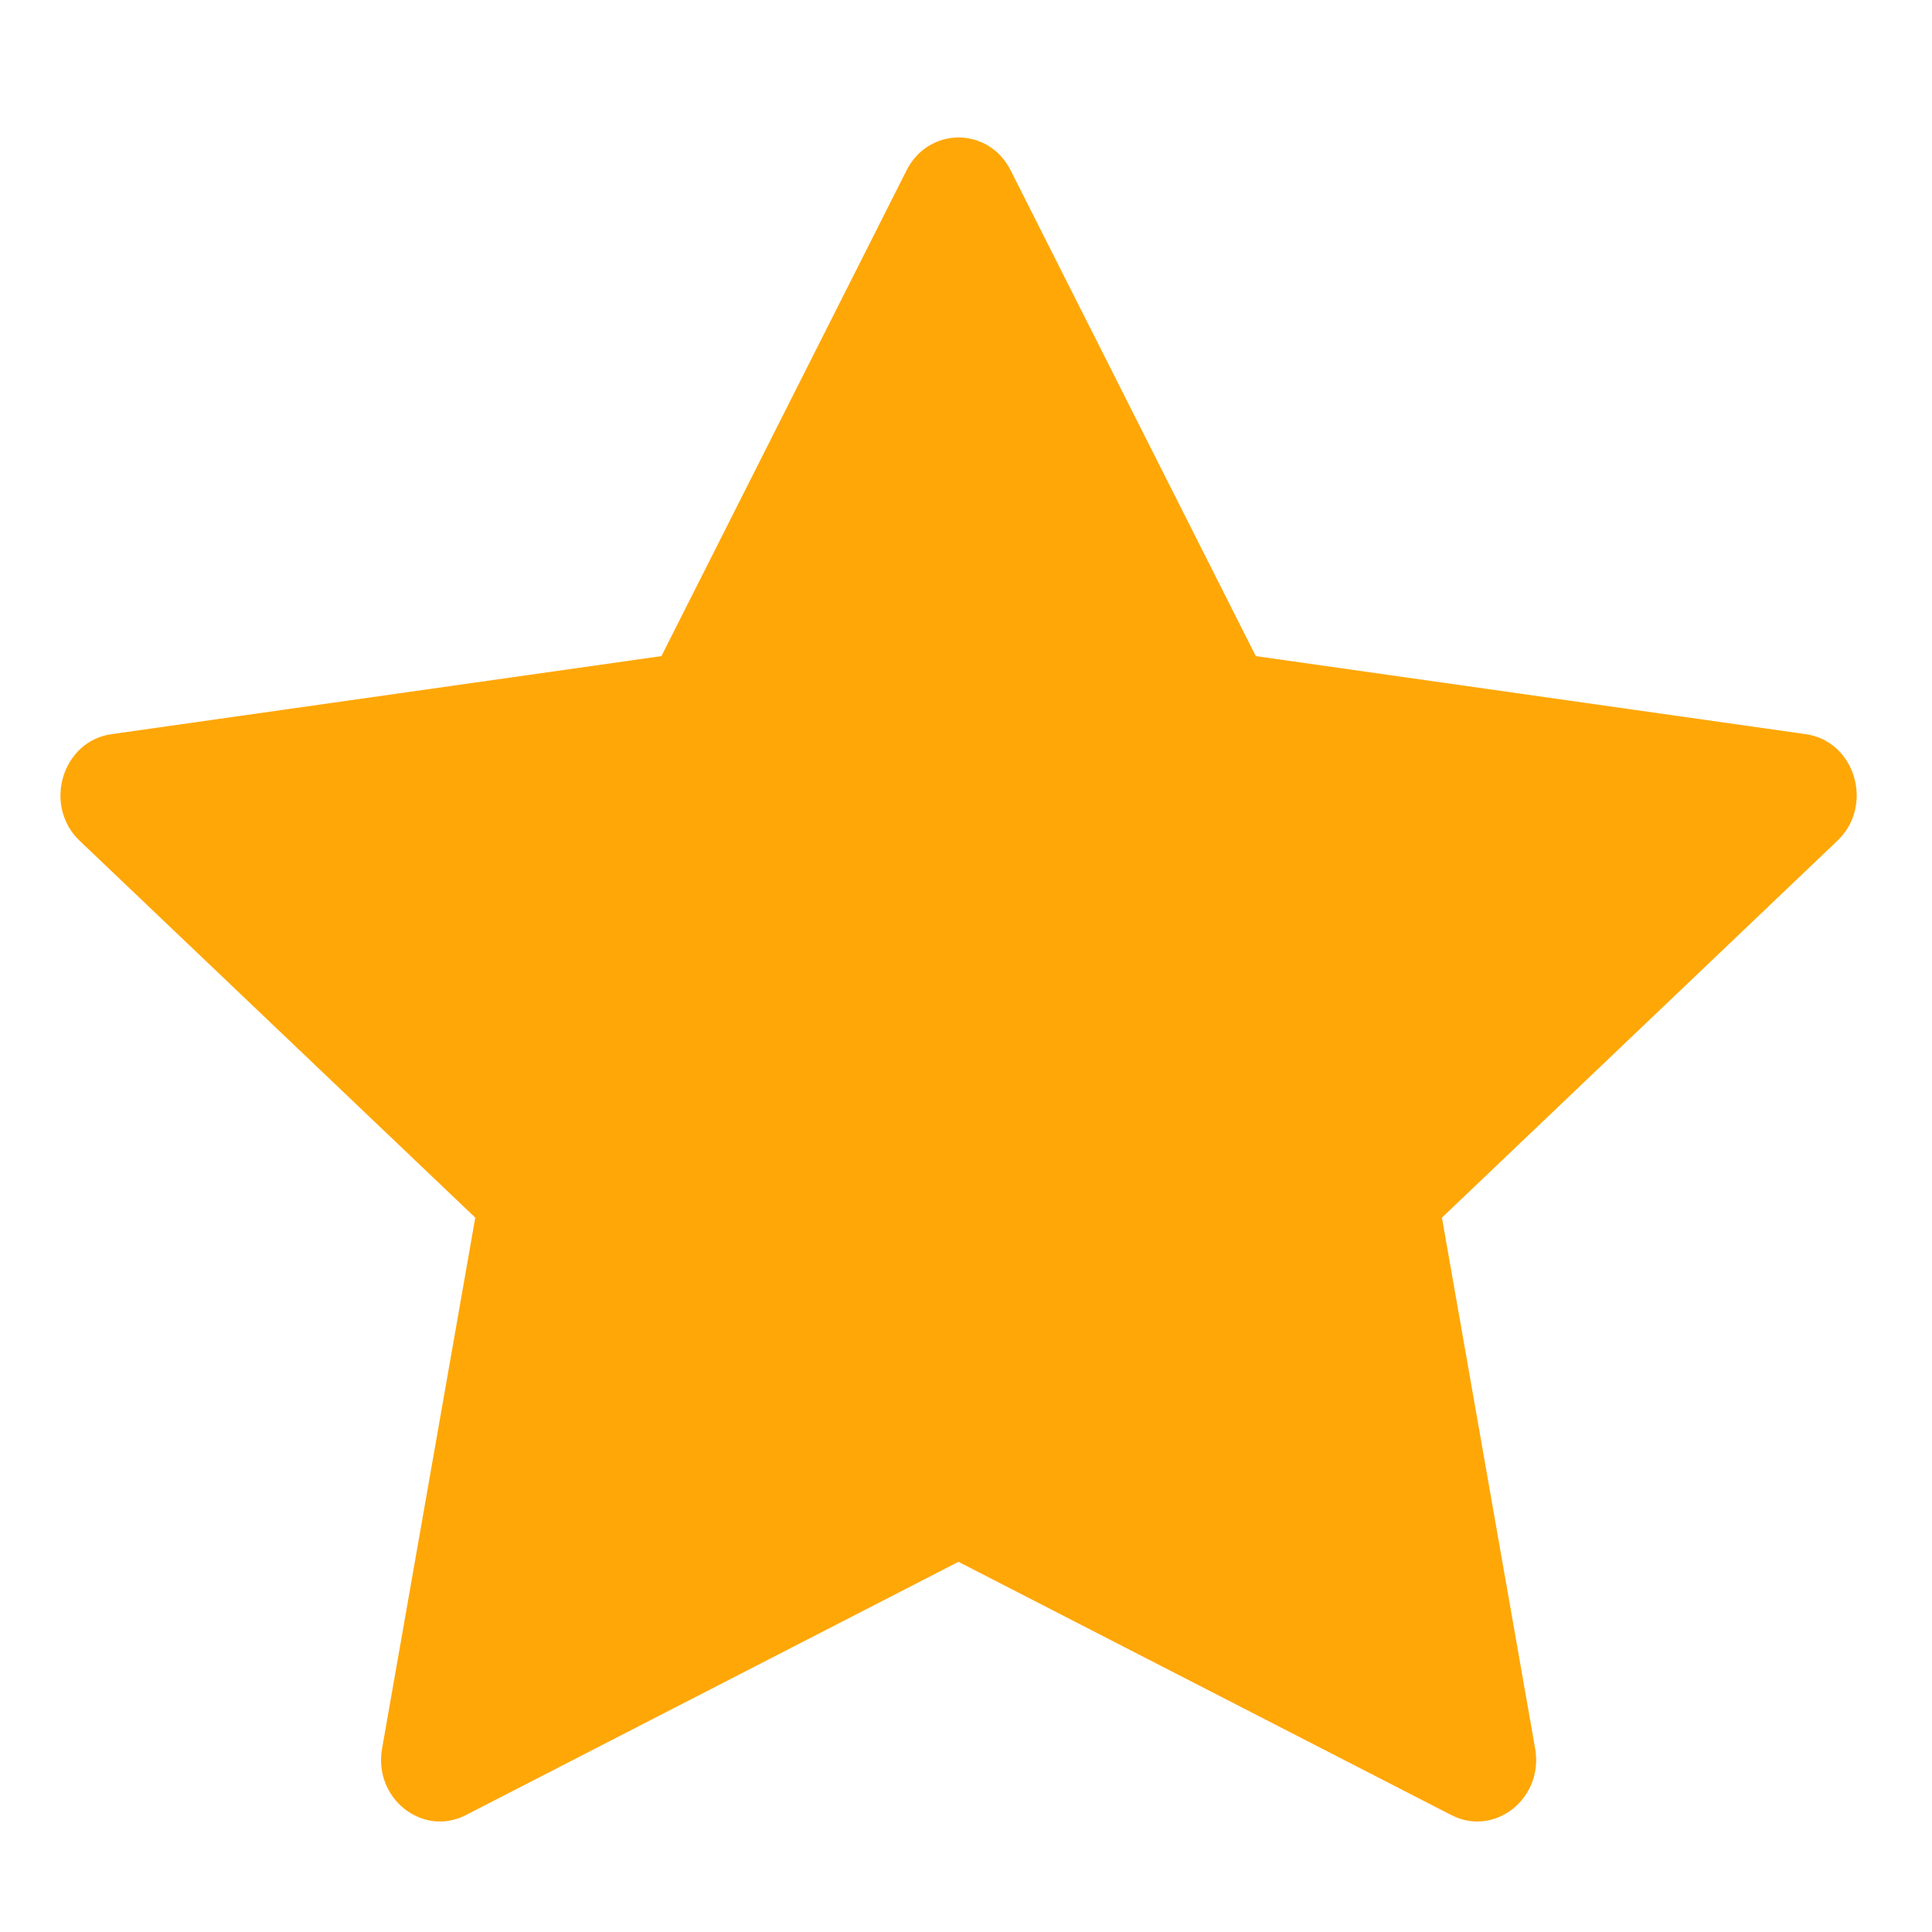 <svg width="20" height="20" viewBox="0 0 20 20" fill="none" xmlns="http://www.w3.org/2000/svg">
<path d="M4.822 18.79C4.374 19.02 3.865 18.617 3.955 18.102L4.92 12.605L0.825 8.704C0.443 8.34 0.642 7.672 1.154 7.6L6.847 6.792L9.385 1.763C9.614 1.31 10.233 1.31 10.462 1.763L13 6.792L18.693 7.6C19.205 7.672 19.404 8.34 19.02 8.704L14.927 12.605L15.892 18.102C15.982 18.617 15.473 19.02 15.025 18.79L9.922 16.168L4.822 18.79Z" fill="#FFA707"/>
</svg>
